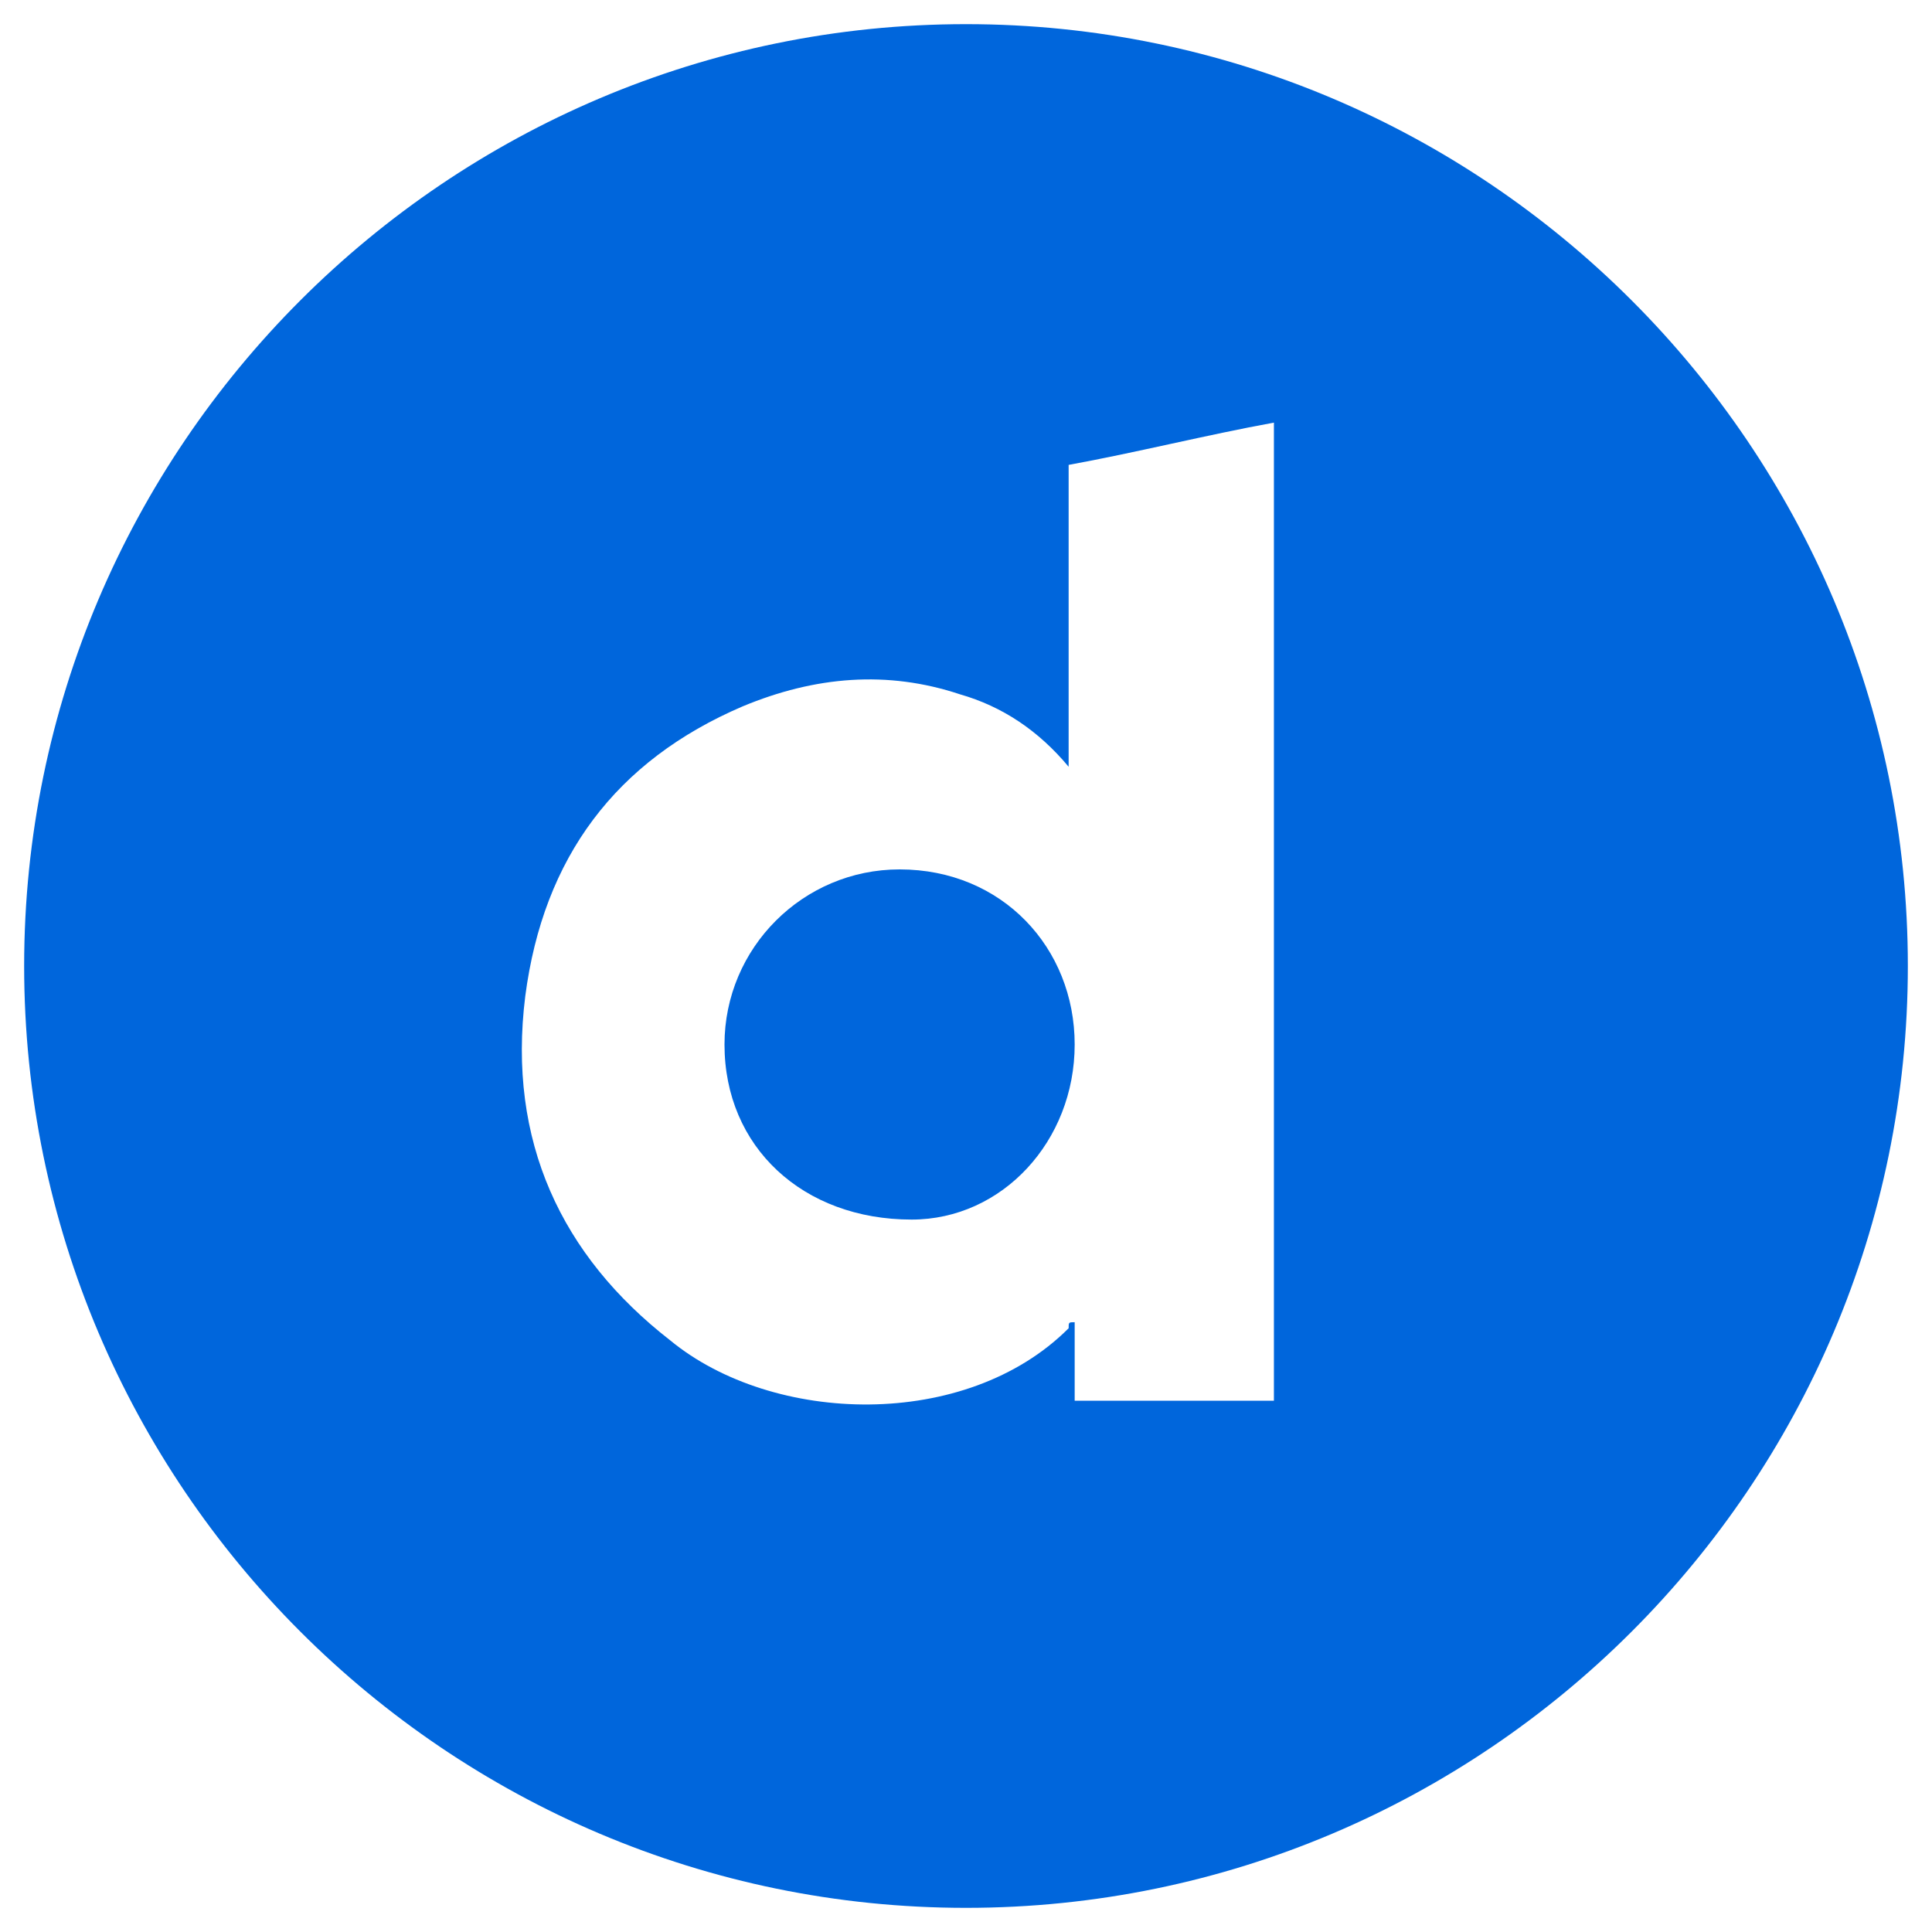 <?xml version="1.0" encoding="utf-8"?>
<!-- Generator: Adobe Illustrator 25.0.1, SVG Export Plug-In . SVG Version: 6.00 Build 0)  -->
<svg version="1.1" id="Layer_1" xmlns="http://www.w3.org/2000/svg" xmlns:xlink="http://www.w3.org/1999/xlink" x="0px" y="0px"
	 viewBox="0 0 32 32" style="enable-background:new 0 0 32 32;" xml:space="preserve">
<style type="text/css">
	.st0{fill:#3B5999;}
	.st1{fill:#1CCAFF;}
	.st2{fill:#444444;}
	.st3{fill:#BC2A8D;}
	.st4{fill:#1785B0;}
	.st5{fill:#03C66A;}
	.st6{fill:#2FBD5A;}
	.st7{fill:#CCCCCC;}
	.st8{fill:#0F9D58;}
	.st9{fill:#31AA52;}
	.st10{fill:#EB4132;}
	.st11{fill:#F8A808;}
	.st12{fill:#FBBD00;}
	.st13{fill:#4175DF;}
	.st14{fill:#4086F4;}
	.st15{fill:#E3E7EA;}
	.st16{fill:#FFFFFF;}
	.st17{fill:#FFDA2D;}
	.st18{fill:#80AEF8;}
	.st19{fill:#59C36A;}
	.st20{fill:#00A66C;}
	.st21{fill:#FDBF00;}
	.st22{fill:#F03800;}
	.st23{fill:#0066D9;}
	.st24{fill:#4285F4;}
	.st25{fill:#EA4335;}
	.st26{fill:#34A853;}
	.st27{fill:#FAB908;}
	.st28{fill-rule:evenodd;clip-rule:evenodd;fill:#4285F4;}
	.st29{fill-rule:evenodd;clip-rule:evenodd;fill:#EA4335;}
	.st30{fill-rule:evenodd;clip-rule:evenodd;fill:#FBBC05;}
	.st31{fill-rule:evenodd;clip-rule:evenodd;fill:#34A853;}
	.st32{fill:#F36523;}
	.st33{fill:#FE0000;}
	.st34{fill:#28A0D3;}
	.st35{fill:#0066DC;}
	.st36{fill-rule:evenodd;clip-rule:evenodd;fill:#00F2EA;}
	.st37{fill-rule:evenodd;clip-rule:evenodd;fill:#FF004F;}
	.st38{fill-rule:evenodd;clip-rule:evenodd;fill:#FFFFFF;}
	.st39{fill:url(#SVGID_1_);}
	.st40{fill:url(#SVGID_2_);}
</style>
<g>
	<path class="st35" d="M14.9,14.4c-1.6,0-2.9,1.3-2.9,2.9c0,1.7,1.3,2.9,3.1,2.9c1.5,0,2.7-1.3,2.7-2.9
		C17.8,15.7,16.6,14.4,14.9,14.4z"/>
	<path class="st35" d="M16,0.4C7.4,0.4,0.4,7.4,0.4,16c0,8.6,7,15.6,15.6,15.6c8.6,0,15.6-7,15.6-15.6C31.6,7.4,24.6,0.4,16,0.4z
		 M21.1,23.2c-1.1,0-2.2,0-3.3,0c0-0.4,0-0.8,0-1.3c-0.1,0-0.1,0-0.1,0.1c-1.7,1.7-4.9,1.6-6.6,0.2c-1.8-1.4-2.7-3.3-2.4-5.7
		c0.3-2.3,1.5-3.9,3.6-4.8c1.2-0.5,2.4-0.6,3.6-0.2c0.7,0.2,1.3,0.6,1.8,1.2c0-1.7,0-3.3,0-5C18.8,7.5,20,7.2,21.1,7
		C21.1,12.4,21.1,17.8,21.1,23.2z"/>
</g>
</svg>
